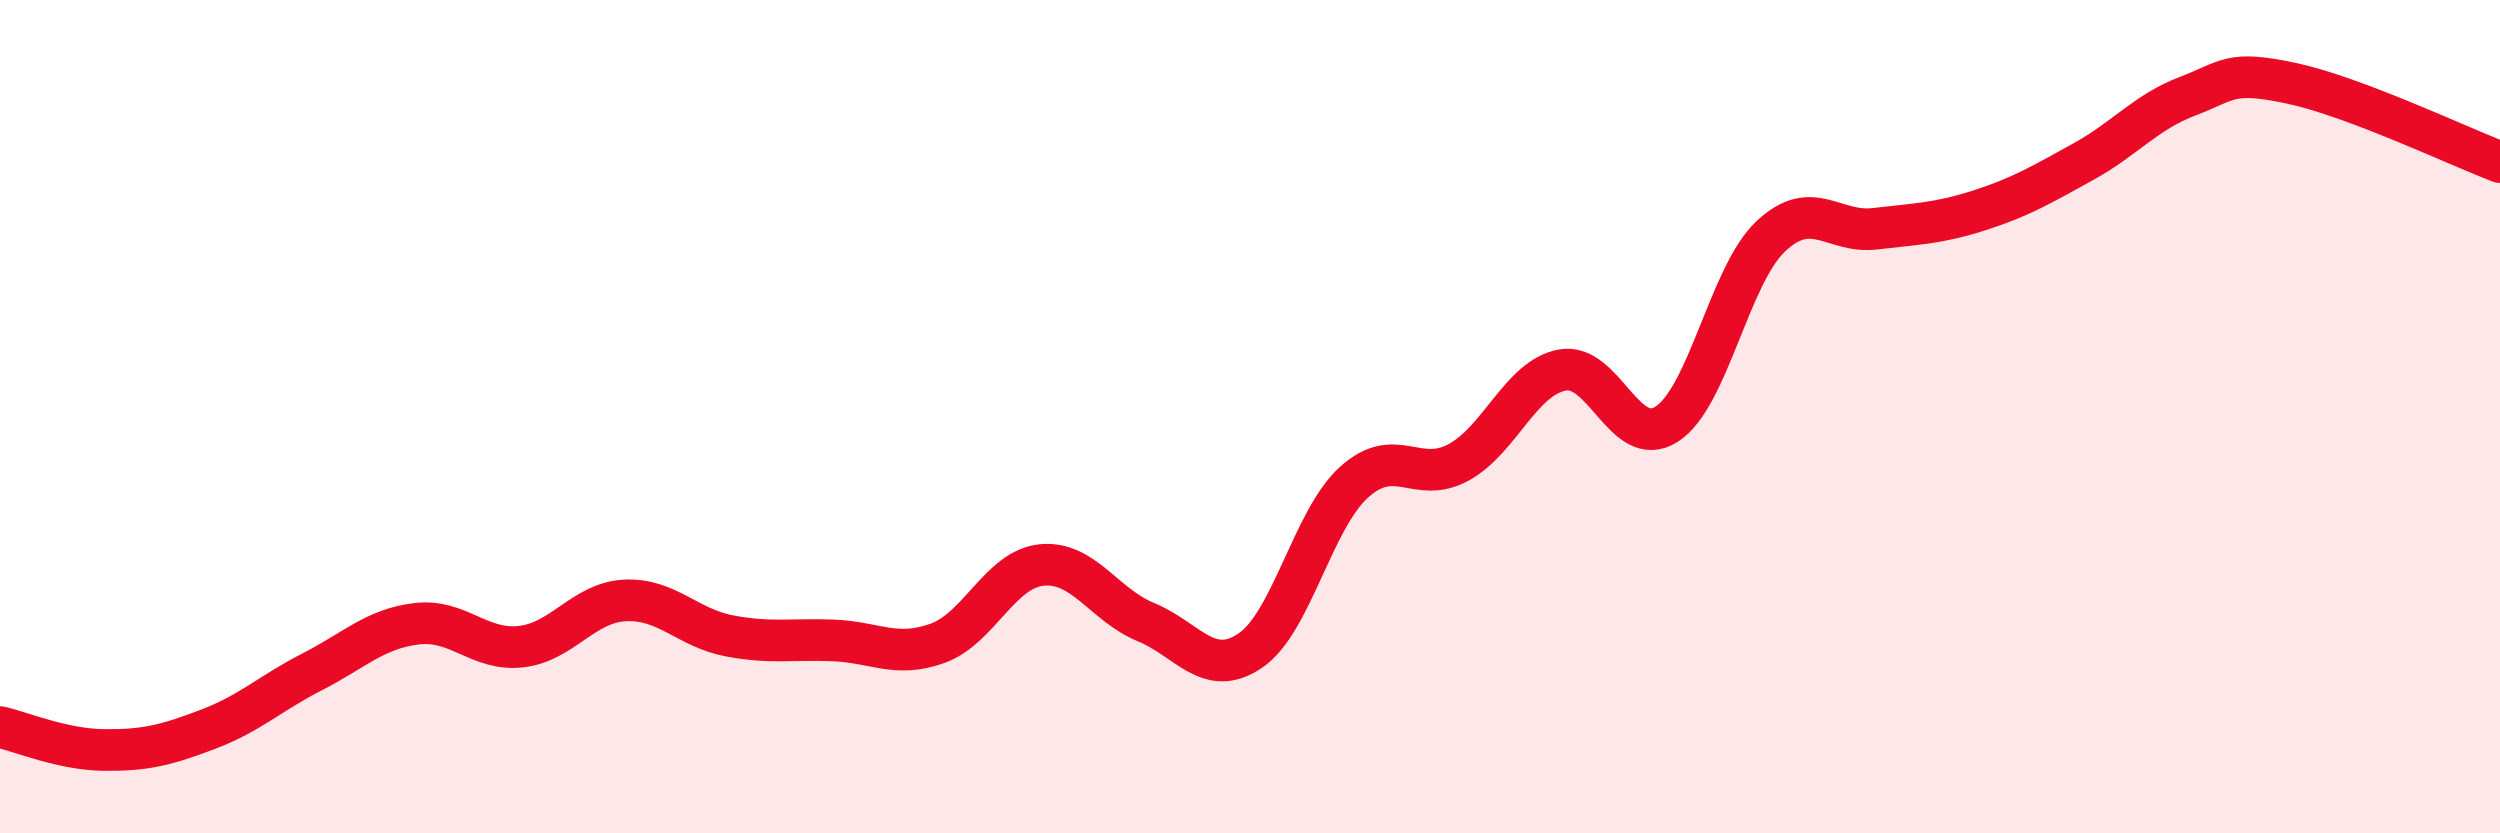 
    <svg width="60" height="20" viewBox="0 0 60 20" xmlns="http://www.w3.org/2000/svg">
      <path
        d="M 0,17.45 C 0.5,17.56 1.5,17.99 2.5,18 C 3.5,18.01 4,17.88 5,17.5 C 6,17.12 6.5,16.63 7.5,16.12 C 8.5,15.61 9,15.09 10,14.97 C 11,14.85 11.5,15.63 12.5,15.52 C 13.5,15.41 14,14.46 15,14.41 C 16,14.36 16.5,15.07 17.5,15.26 C 18.5,15.45 19,15.33 20,15.37 C 21,15.41 21.5,15.8 22.5,15.44 C 23.5,15.08 24,13.66 25,13.56 C 26,13.46 26.5,14.52 27.5,14.93 C 28.5,15.34 29,16.29 30,15.62 C 31,14.95 31.5,12.47 32.5,11.57 C 33.5,10.67 34,11.64 35,11.1 C 36,10.56 36.5,9.06 37.5,8.88 C 38.5,8.7 39,10.82 40,10.18 C 41,9.54 41.5,6.61 42.5,5.67 C 43.5,4.73 44,5.61 45,5.49 C 46,5.37 46.5,5.37 47.5,5.05 C 48.5,4.73 49,4.43 50,3.88 C 51,3.33 51.5,2.69 52.5,2.31 C 53.5,1.93 53.5,1.68 55,2 C 56.5,2.32 59,3.51 60,3.89L60 20L0 20Z"
        fill="#EB0A25"
        opacity="0.1"
        stroke-linecap="round"
        stroke-linejoin="round"
      />
      <path
        d="M 0,17.45 C 0.5,17.56 1.5,17.99 2.5,18 C 3.5,18.01 4,17.88 5,17.5 C 6,17.12 6.5,16.63 7.5,16.12 C 8.5,15.61 9,15.09 10,14.97 C 11,14.85 11.5,15.63 12.5,15.52 C 13.5,15.41 14,14.46 15,14.41 C 16,14.36 16.5,15.07 17.5,15.26 C 18.5,15.45 19,15.33 20,15.37 C 21,15.41 21.5,15.8 22.5,15.44 C 23.5,15.08 24,13.66 25,13.56 C 26,13.46 26.5,14.52 27.5,14.93 C 28.5,15.34 29,16.29 30,15.62 C 31,14.95 31.5,12.47 32.5,11.57 C 33.5,10.67 34,11.64 35,11.1 C 36,10.56 36.5,9.06 37.5,8.88 C 38.5,8.7 39,10.82 40,10.18 C 41,9.54 41.5,6.61 42.5,5.67 C 43.5,4.73 44,5.61 45,5.49 C 46,5.37 46.5,5.37 47.5,5.05 C 48.5,4.73 49,4.43 50,3.88 C 51,3.33 51.5,2.69 52.5,2.31 C 53.5,1.93 53.5,1.68 55,2 C 56.5,2.32 59,3.51 60,3.89"
        stroke="#EB0A25"
        stroke-width="1"
        fill="none"
        stroke-linecap="round"
        stroke-linejoin="round"
      />
    </svg>
  